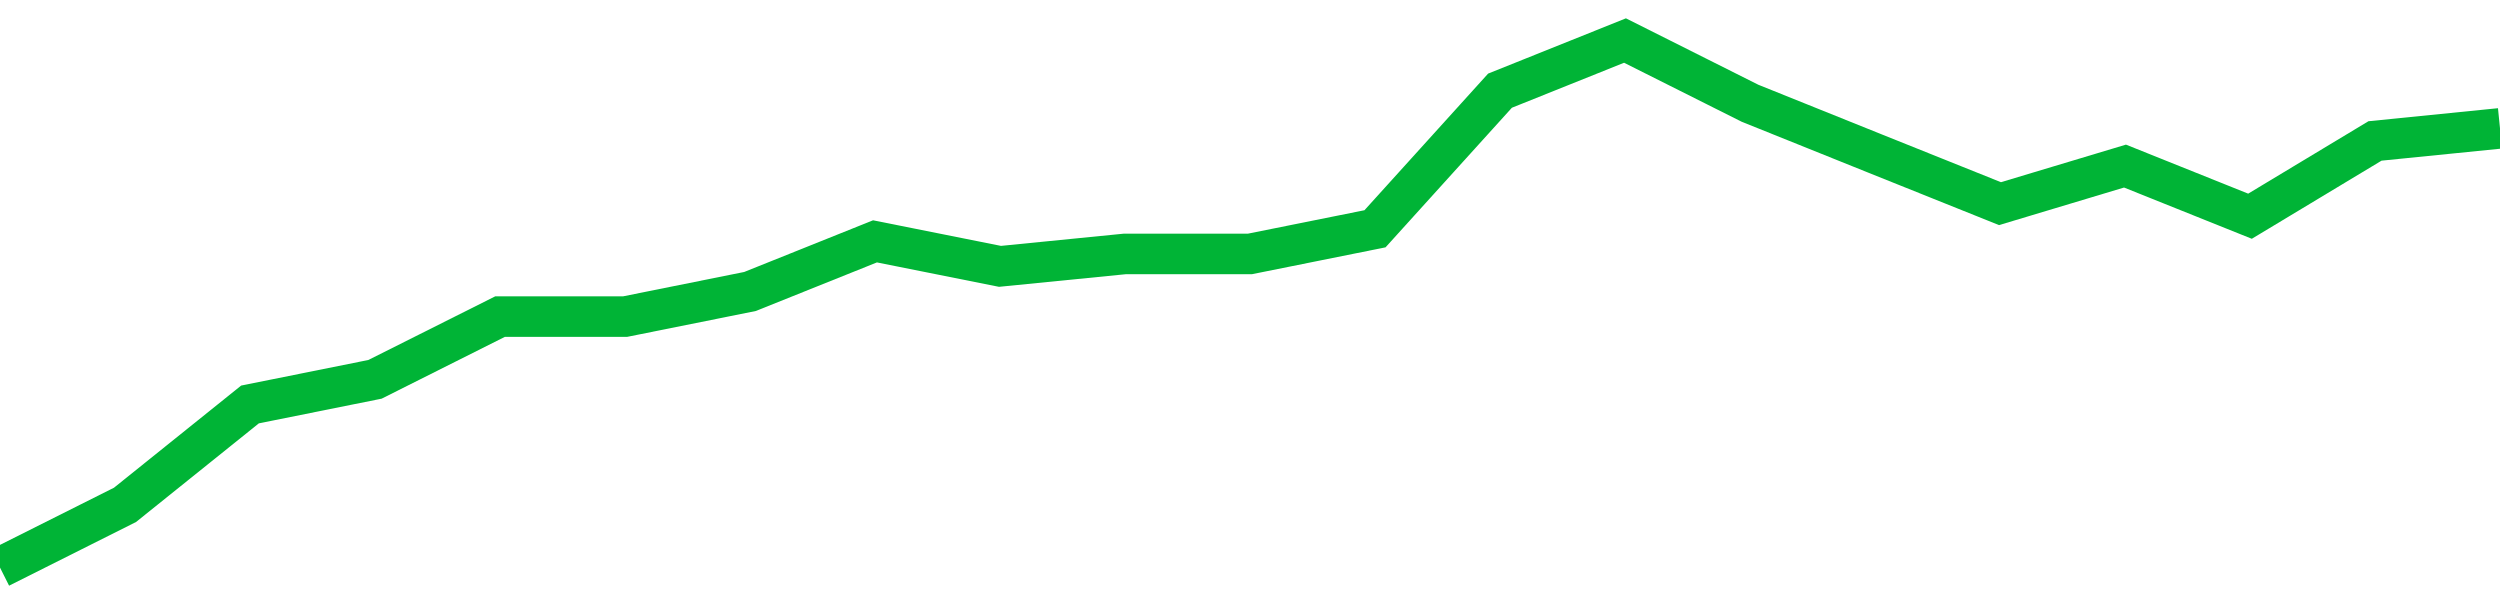 <!-- Generated with https://github.com/jxxe/sparkline/ --><svg viewBox="0 0 185 45" class="sparkline" xmlns="http://www.w3.org/2000/svg"><path class="sparkline--fill" d="M 0 42 L 0 42 L 9.25 37.36 L 18.5 29.93 L 27.75 28.07 L 37 23.43 L 46.25 23.43 L 55.5 21.57 L 64.75 17.86 L 74 19.71 L 83.25 18.79 L 92.5 18.79 L 101.75 16.93 L 111 6.71 L 120.25 3 L 129.5 7.64 L 138.75 11.36 L 148 15.07 L 157.25 12.29 L 166.5 16 L 175.75 10.43 L 185 9.5 V 45 L 0 45 Z" stroke="none" fill="none" ></path><path class="sparkline--line" d="M 0 42 L 0 42 L 9.25 37.36 L 18.5 29.93 L 27.75 28.07 L 37 23.43 L 46.25 23.43 L 55.5 21.57 L 64.75 17.86 L 74 19.71 L 83.25 18.79 L 92.5 18.79 L 101.75 16.93 L 111 6.71 L 120.25 3 L 129.5 7.64 L 138.75 11.36 L 148 15.07 L 157.25 12.29 L 166.5 16 L 175.75 10.43 L 185 9.5" fill="none" stroke-width="3" stroke="#00B436" ></path></svg>